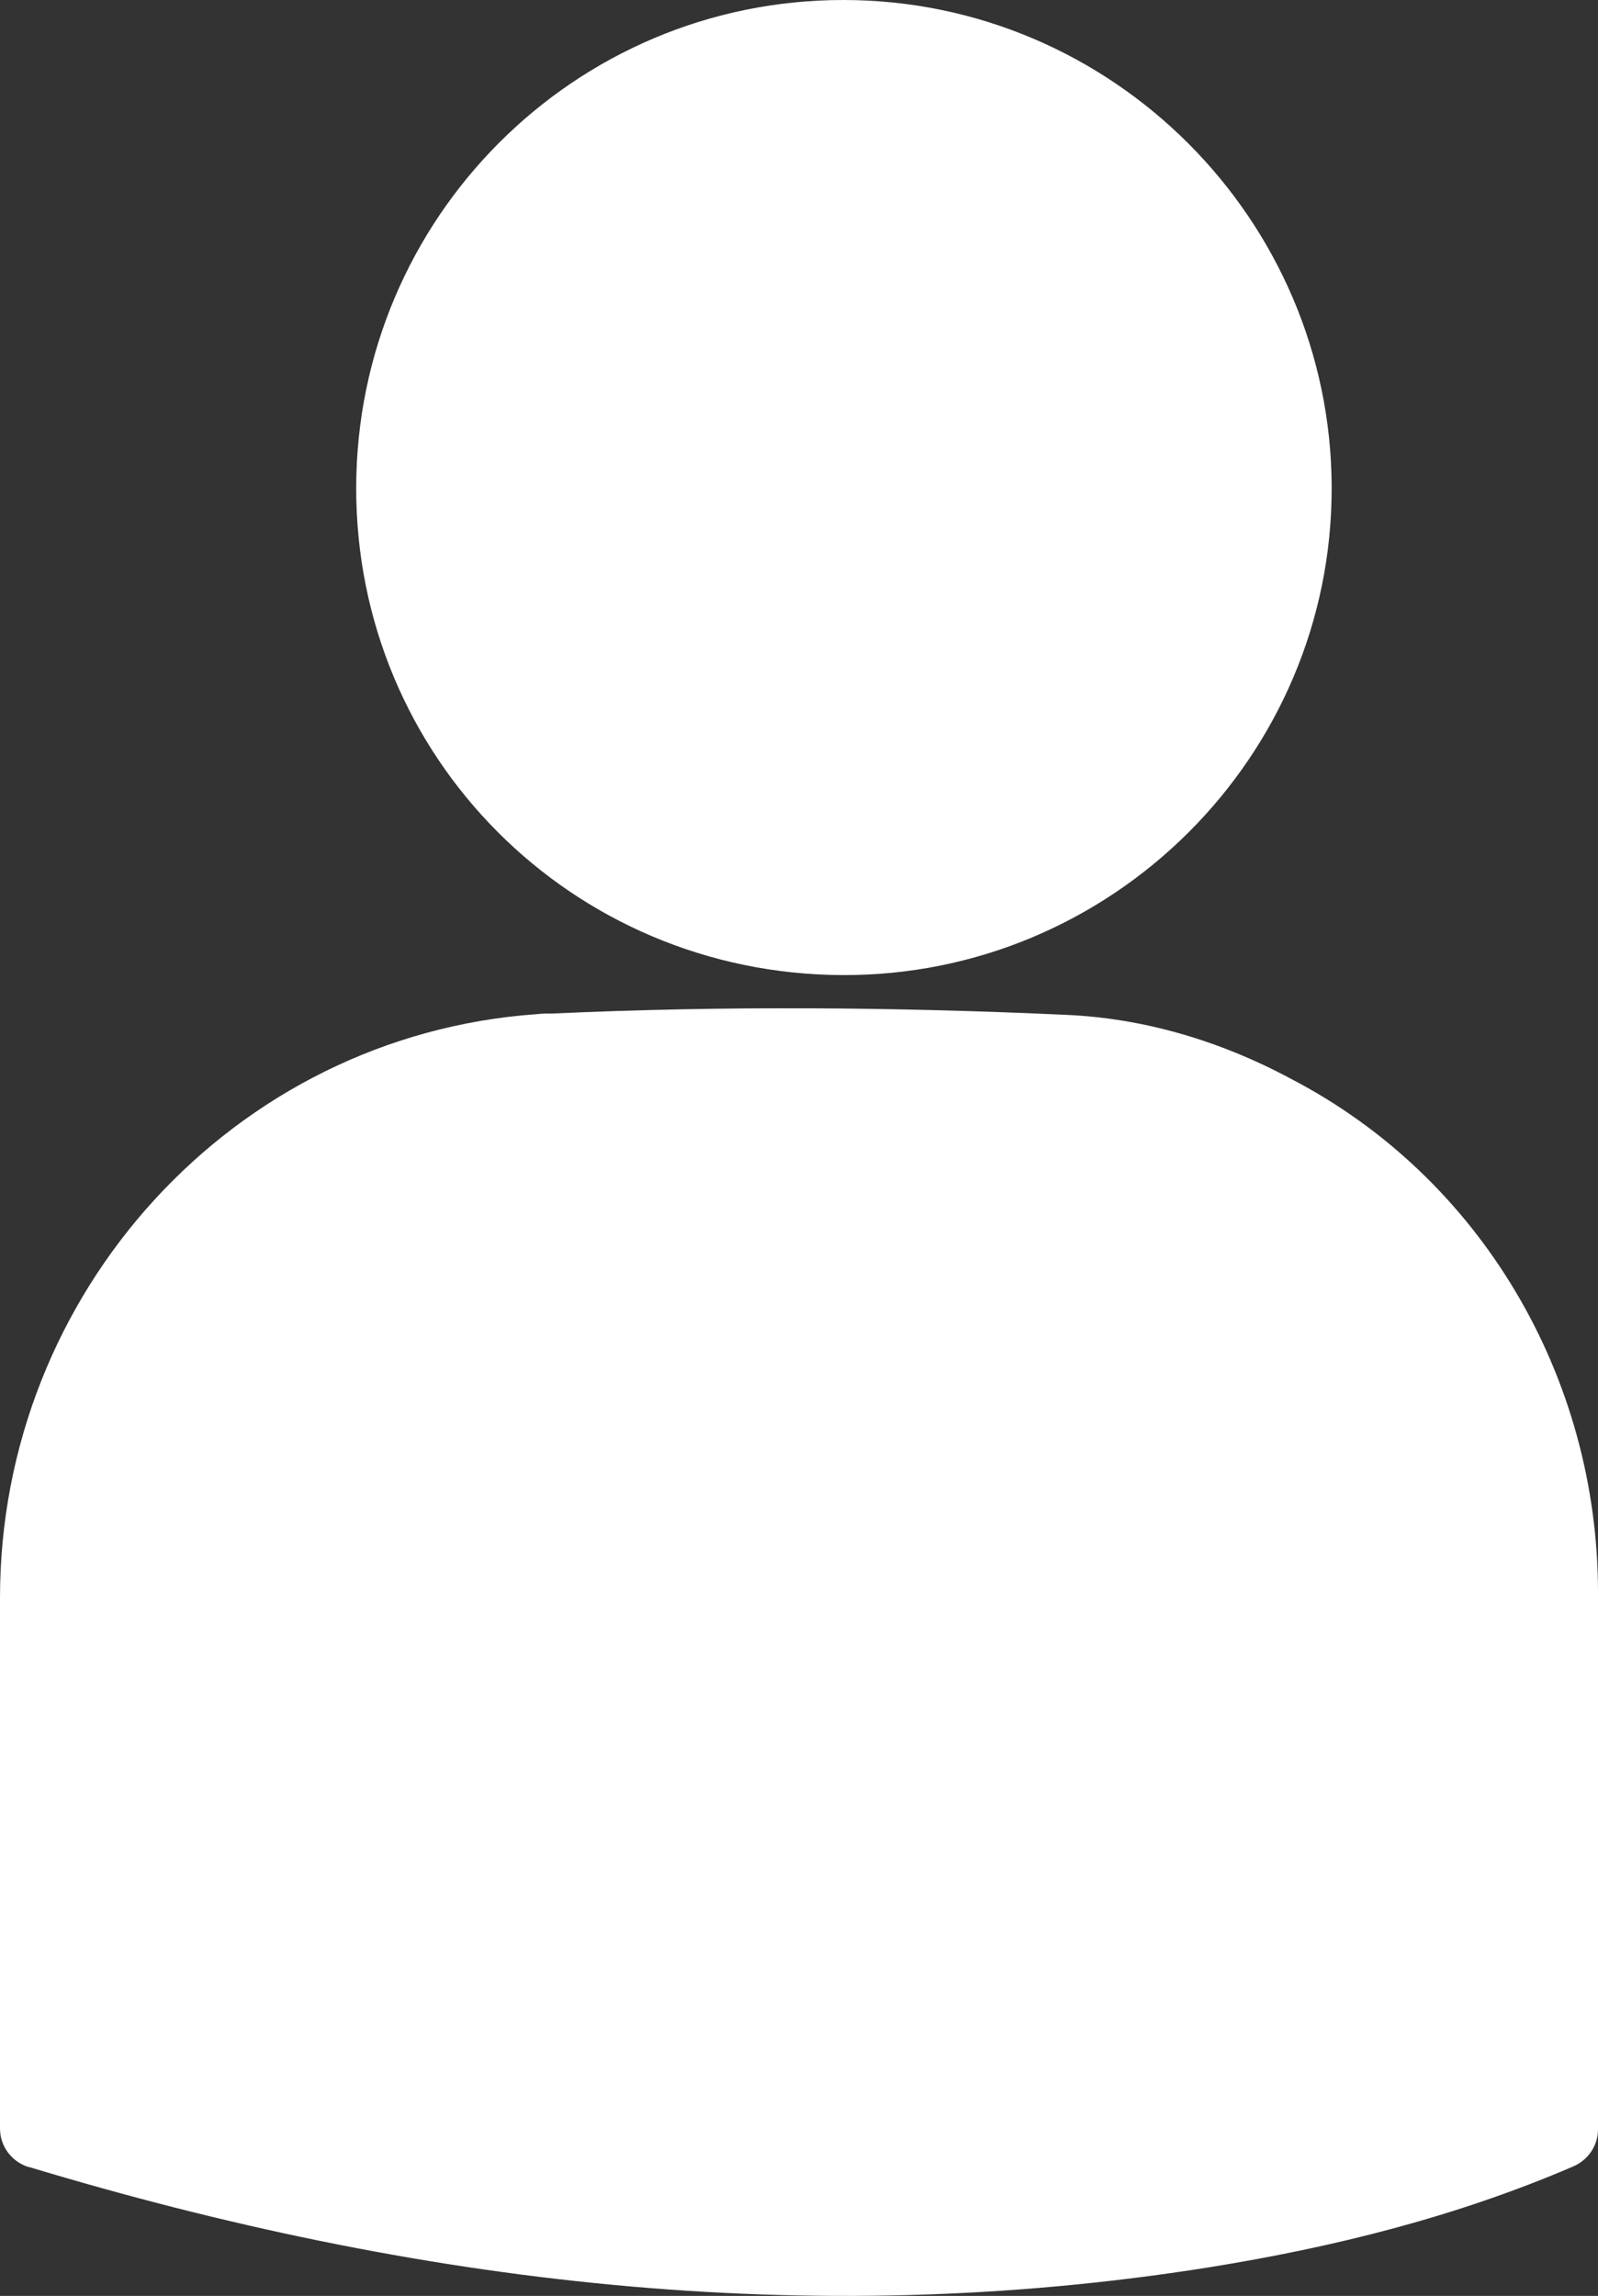 <?xml version="1.0" encoding="UTF-8"?>
<svg id="a" xmlns="http://www.w3.org/2000/svg" viewBox="0 0 245.4 352.48">
  <rect x="0" y="0" width="245.4" height="352.48" fill="#333333" stroke="none"/>
  <defs>
    <style>
      .b {
        fill: #fff;
        stroke-width: 0px;
      }
    </style>
  </defs>
  <path class="b" d="m54.7,74.8C54.8,33.5,88.2,0,129.5,0s74.9,33.7,75,74.8c.1,41.4-33.8,75.1-75.2,74.9-41.5-.2-74.7-33.5-74.6-74.9Z"/>
  <path class="b" d="m245.4,244.5v82.4c0,2.5-1.5,4.7-3.8,5.7-17.9,7.7-36.7,12.4-56,15.5-61.6,9.8-121.8,2.5-181.1-15.4h-.1c-2.6-.8-4.4-3.2-4.4-5.9v-81.5c0-46.8,35.8-86.3,82.4-89.6.8-.1,1.6-.1,2.5-.1,26.2-1.2,52.5-1,78.7.2,12,.5,23.8,4,34.6,9.8,29.3,15.2,47.2,45.9,47.2,78.9h0Z"/>
</svg>